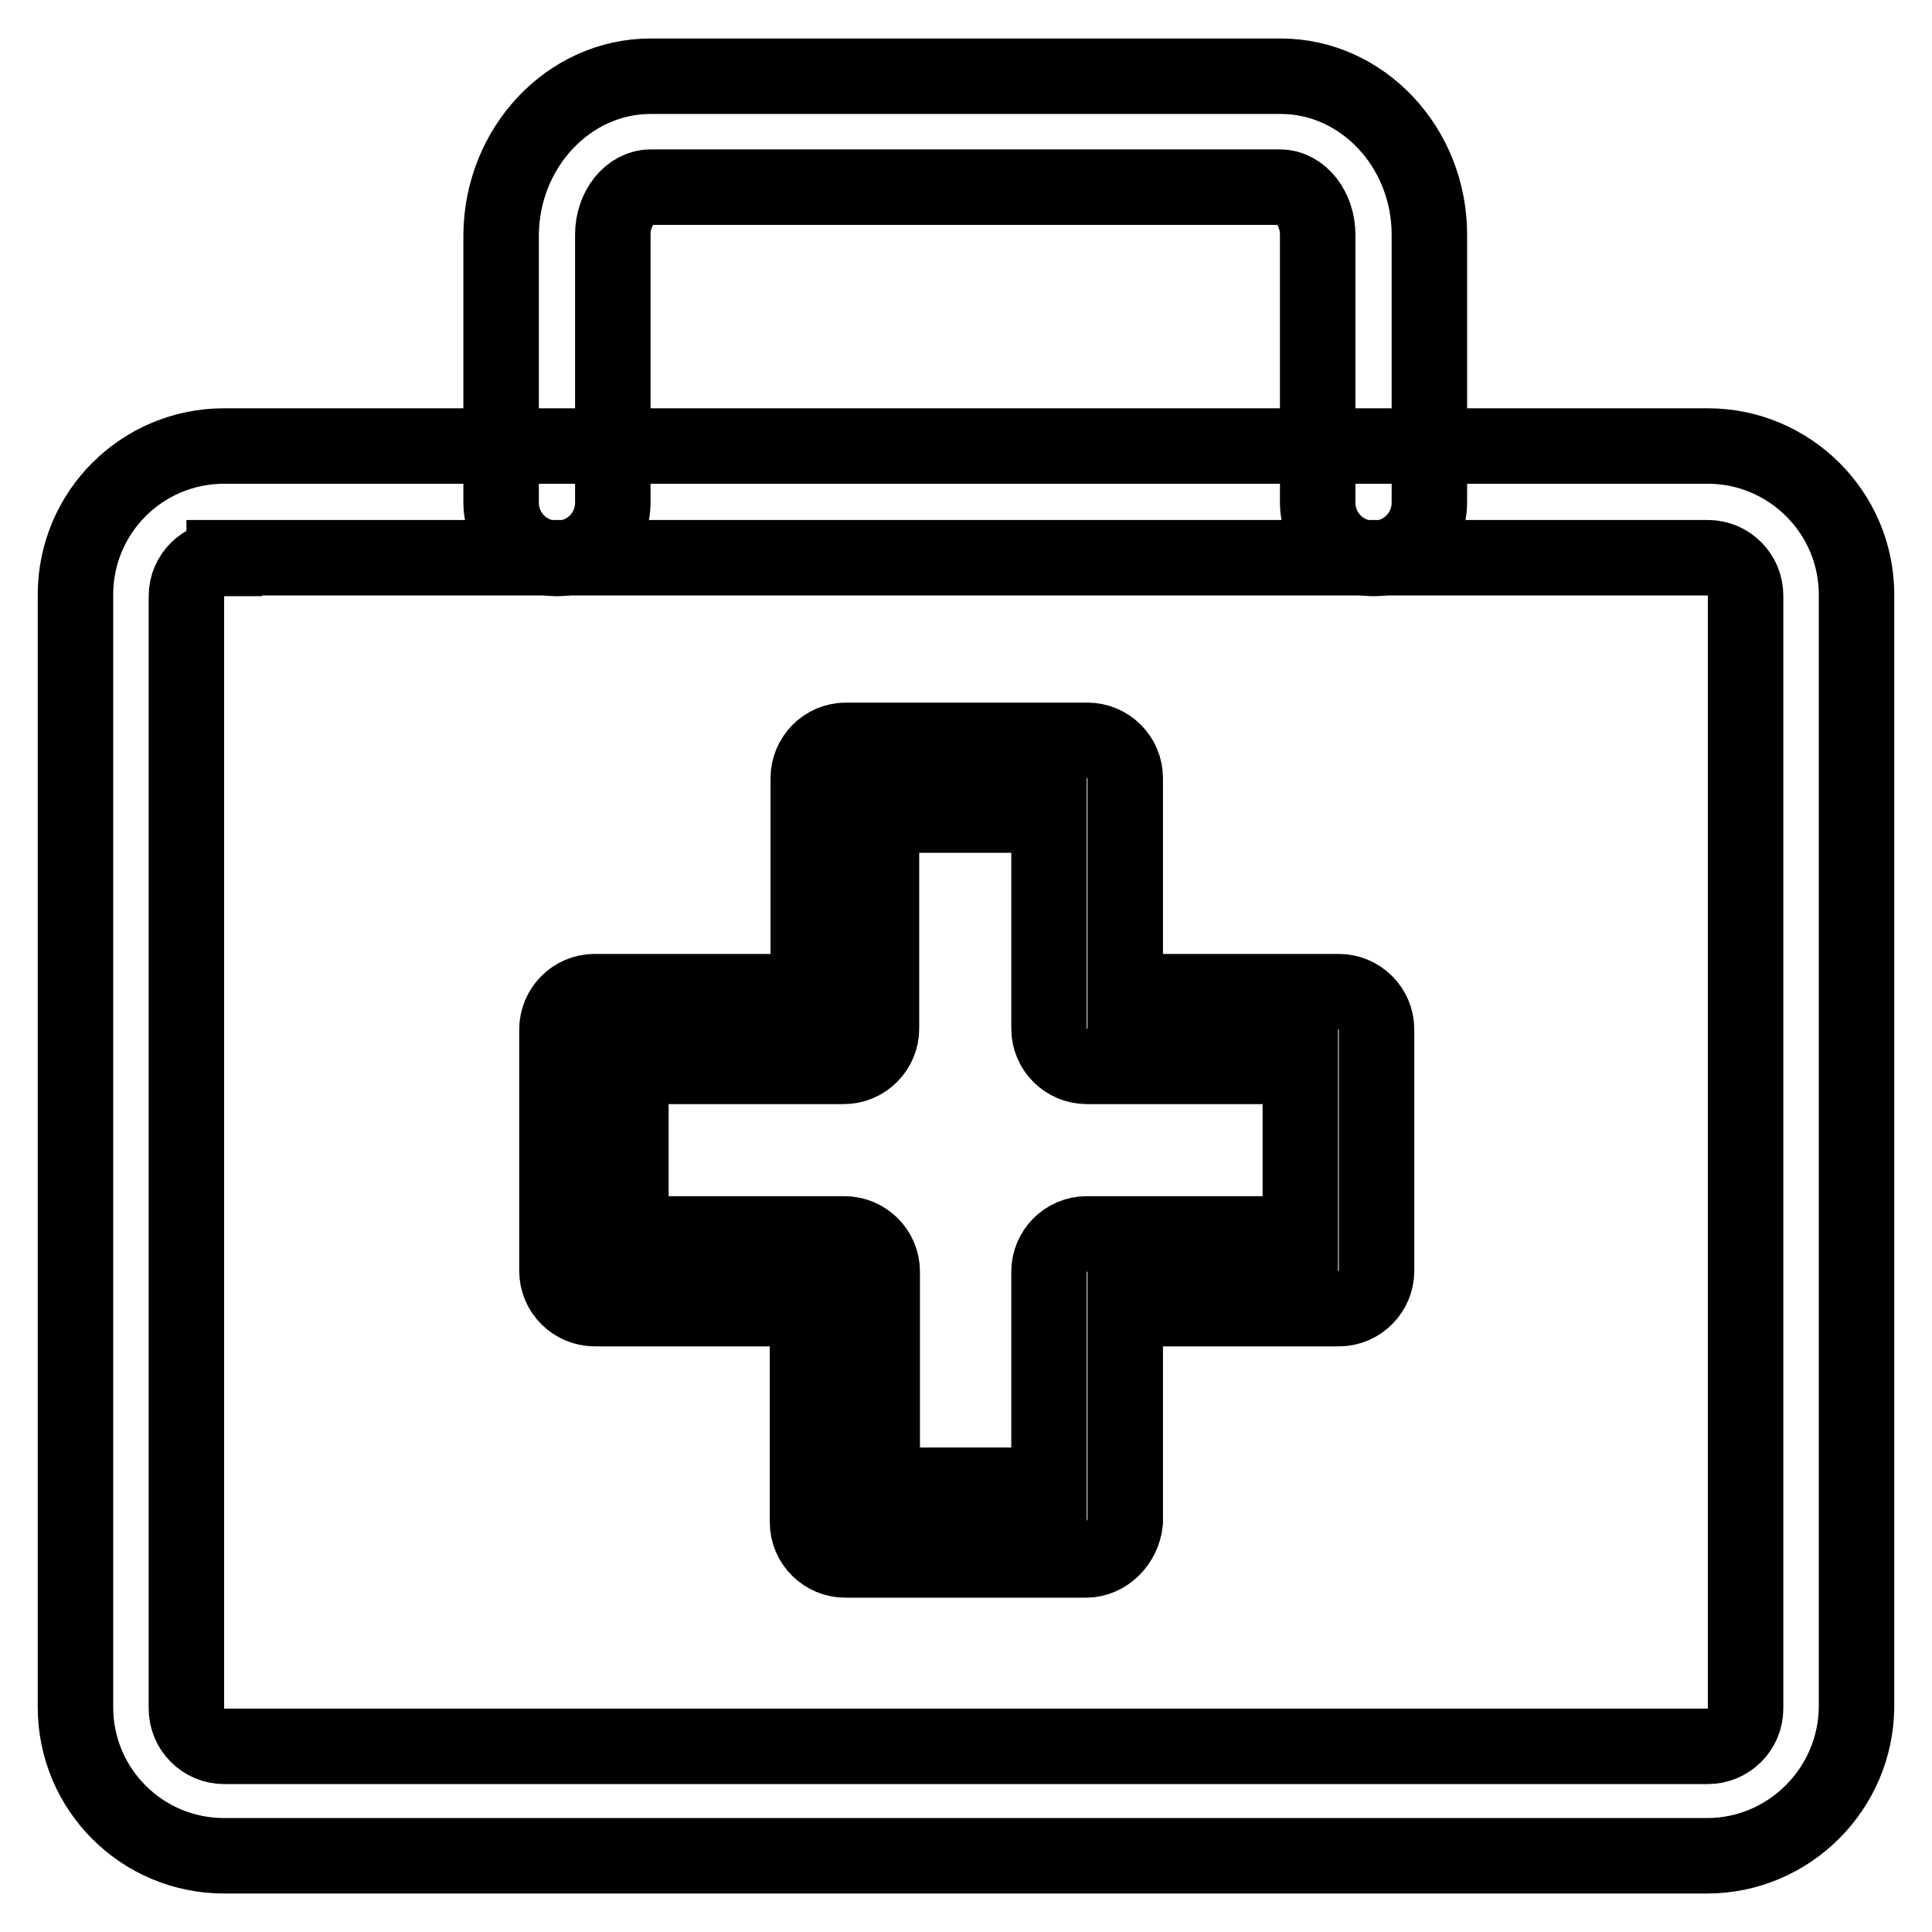 <?xml version="1.0" encoding="utf-8"?>
<!-- Svg Vector Icons : http://www.onlinewebfonts.com/icon -->
<!DOCTYPE svg PUBLIC "-//W3C//DTD SVG 1.1//EN" "http://www.w3.org/Graphics/SVG/1.1/DTD/svg11.dtd">
<svg version="1.1" xmlns="http://www.w3.org/2000/svg" xmlns:xlink="http://www.w3.org/1999/xlink" x="0px" y="0px" viewBox="0 0 256 256" enable-background="new 0 0 256 256" xml:space="preserve">
<g> <path stroke-width="10" fill-opacity="0" stroke="#000000"  d="M226.2,245.9H29.7c-10.9,0-19.7-8.8-19.7-19.7V78.8c0-10.9,8.8-19.7,19.7-19.7h196.6 c10.8,0,19.7,8.8,19.7,19.7v147.4C245.9,237.1,237,245.9,226.2,245.9L226.2,245.9z M29.7,74c-2.7,0-5,2.2-5,5v147.4 c0,2.7,2.2,5,5,5h196.6c2.7,0,5-2.2,5-5V78.9c0-2.7-2.2-5-5-5H29.7z"/> <path stroke-width="10" fill-opacity="0" stroke="#000000"  d="M143.9,206.7H112c-2.7,0-5-2.2-5-5v-28.3H78.8c-2.7,0-5-2.2-5-5v-32c0-2.7,2.2-5,5-5h28.3v-28.3 c0-2.7,2.2-5,5-5h32c2.7,0,5,2.2,5,5v28.3h28.3c2.7,0,5,2.2,5,5v32c0,2.7-2.2,5-5,5h-28.3v28.3 C148.8,204.4,146.6,206.7,143.9,206.7L143.9,206.7z M116.9,196.8H139v-28.3c0-2.7,2.2-5,5-5h28.3v-22.2H144c-2.7,0-5-2.2-5-5v-28.3 h-22.2v28.3c0,2.7-2.2,5-5,5H83.6v22.2h28.3c2.7,0,5,2.2,5,5V196.8z M182,74c-4.1,0-7.4-3.3-7.4-7.4V31.1c0-3.4-2.2-6.3-5-6.3H86.2 c-2.7,0-5,2.8-5,6.3v35.5c0,4.1-3.3,7.4-7.4,7.4s-7.4-3.3-7.4-7.4V31.1c0.1-11.6,9-21,19.8-21h83.5c10.8,0,19.7,9.4,19.7,21v35.5 C189.4,70.7,186.1,74,182,74L182,74z"/></g>
</svg>